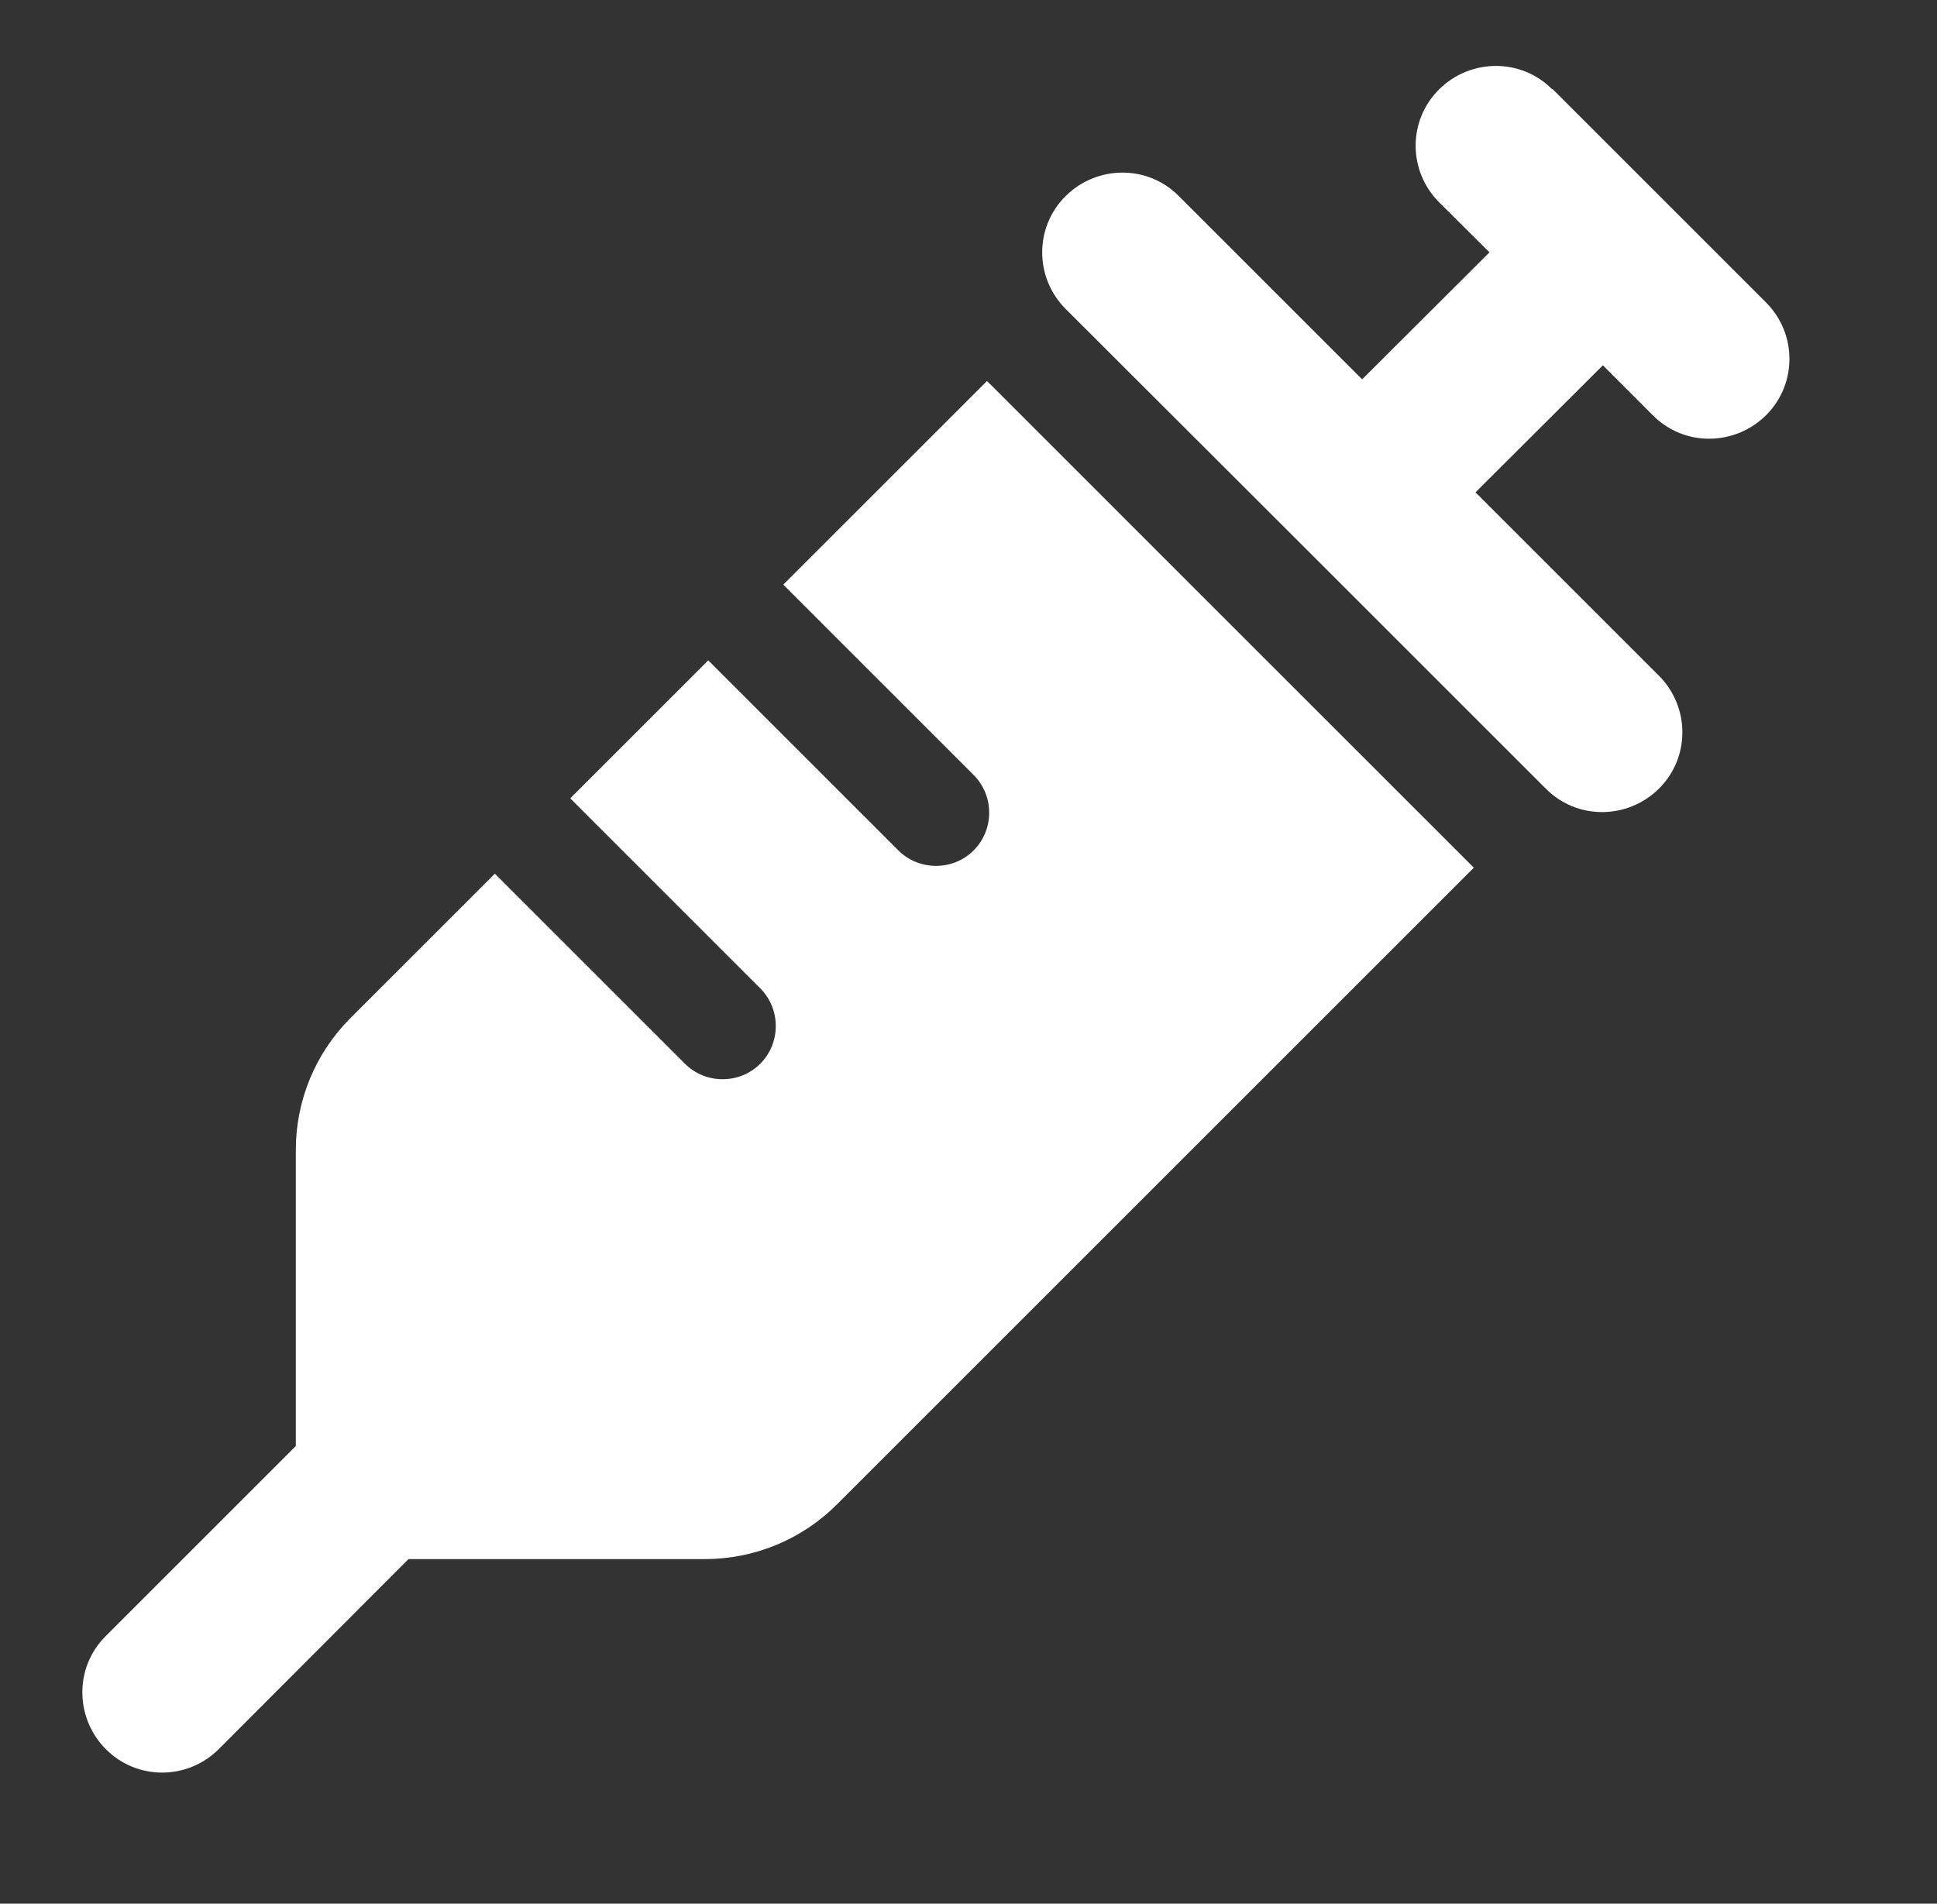 <?xml version="1.0" encoding="UTF-8"?> <svg xmlns="http://www.w3.org/2000/svg" width="59" height="58" viewBox="0 0 59 58" fill="none"><rect x="0" y="0" width="59" height="58" fill="#333333" stroke="none"/><g clip-path="url(#clip0_2037_493)"><path d="M47.289 2.711L50.539 5.961L53.789 9.211C54.744 10.166 54.744 11.709 53.789 12.654C52.834 13.598 51.291 13.609 50.346 12.654L48.823 11.13L44.943 15L50.529 20.586C51.483 21.541 51.483 23.084 50.529 24.029C49.574 24.974 48.03 24.984 47.086 24.029L39.773 16.716L32.461 9.414C31.506 8.459 31.506 6.916 32.461 5.971C33.416 5.027 34.959 5.016 35.904 5.971L41.49 11.557L45.369 7.688L43.836 6.164C42.881 5.209 42.881 3.666 43.836 2.721C44.791 1.777 46.334 1.766 47.279 2.721L47.289 2.711ZM23.858 17.813L30.064 11.608C30.094 11.638 30.125 11.679 30.166 11.709L31.791 13.334L37.478 19.022L43.166 24.709L44.791 26.334C44.821 26.365 44.852 26.395 44.892 26.436L25.494 45.834C24.427 46.901 22.985 47.5 21.472 47.5H12.443L6.664 53.289C5.709 54.244 4.166 54.244 3.221 53.289C2.276 52.334 2.266 50.791 3.221 49.846L9.01 44.057V35.038C9.01 33.525 9.609 32.083 10.676 31.016L15.073 26.619L20.862 32.408C21.492 33.038 22.528 33.038 23.158 32.408C23.787 31.778 23.787 30.742 23.158 30.113L17.369 24.323L21.573 20.119L27.362 25.908C27.992 26.538 29.028 26.538 29.658 25.908C30.287 25.278 30.287 24.242 29.658 23.613L23.869 17.823L23.858 17.813Z" fill="white"></path></g><defs><clipPath id="clip0_2037_493"><rect width="52" height="52" fill="white" transform="translate(2.5 2)"></rect></clipPath></defs></svg> 